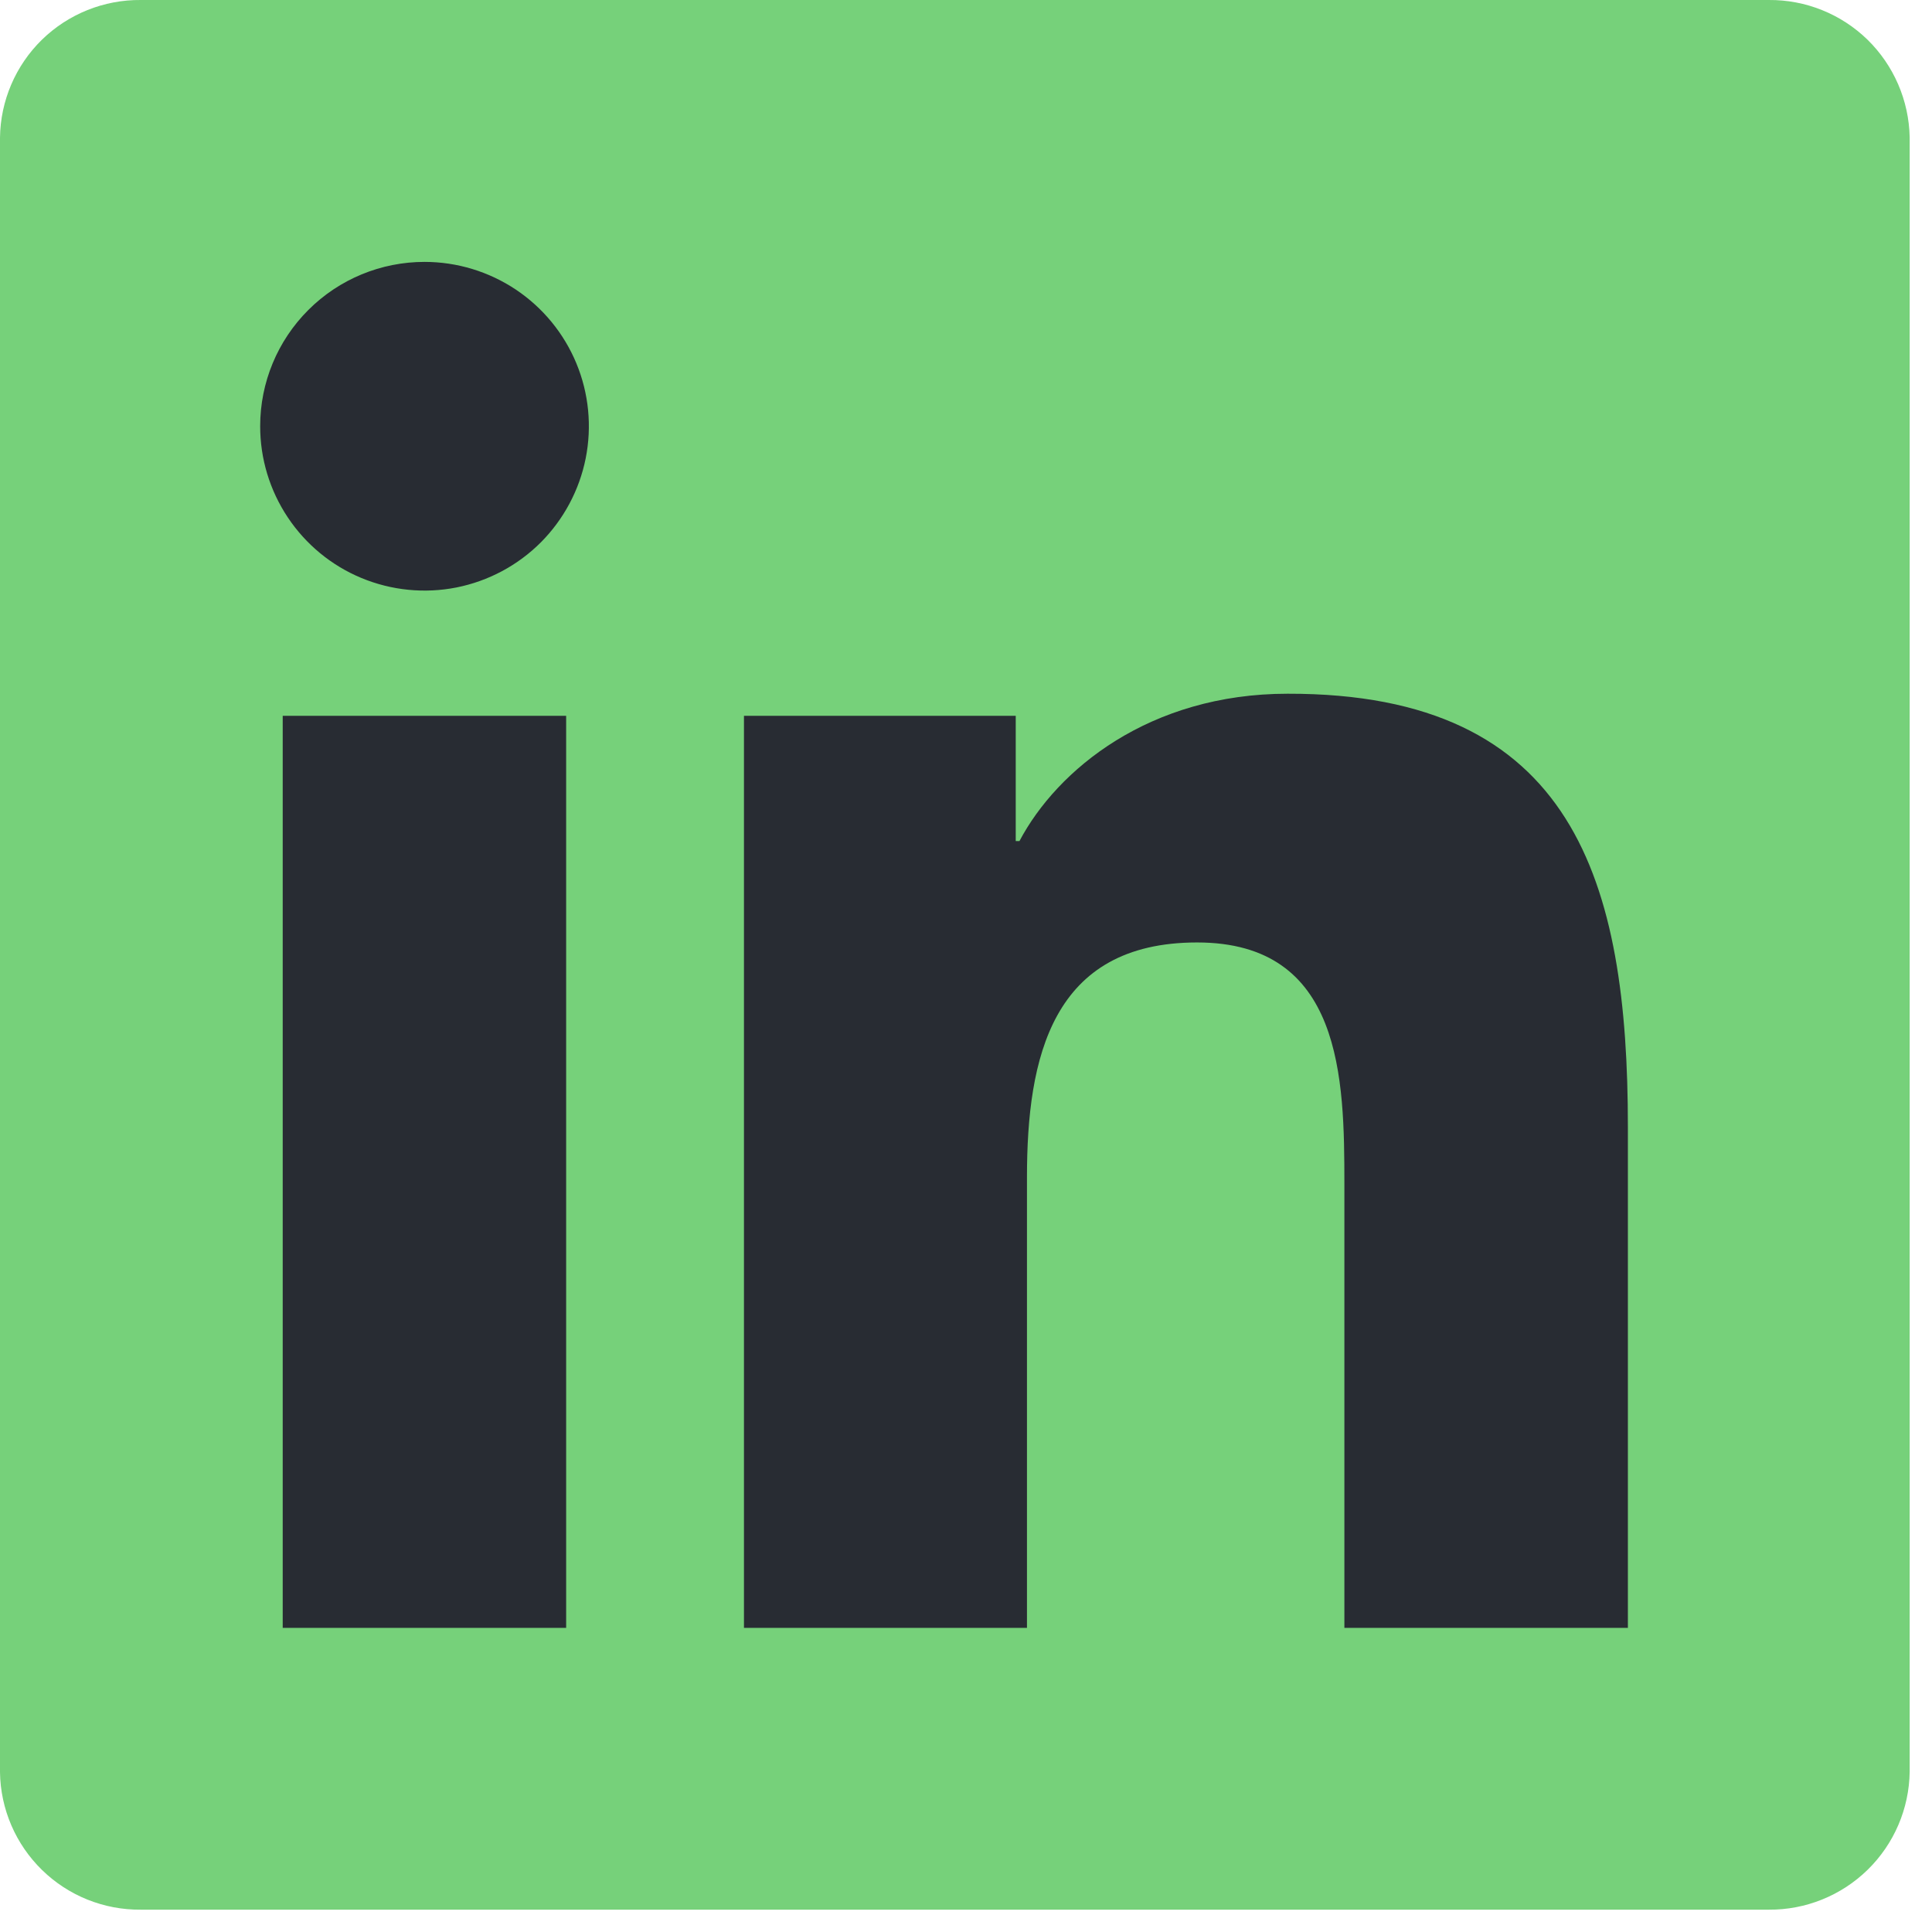 <svg width="27" height="27" viewBox="0 0 27 27" fill="none" xmlns="http://www.w3.org/2000/svg">
<path d="M24.719 0H1.969C1.453 -0.005 0.955 0.195 0.586 0.555C0.217 0.916 0.006 1.409 0 1.925V24.767C0.007 25.282 0.219 25.774 0.588 26.134C0.957 26.494 1.453 26.693 1.969 26.688H24.719C25.235 26.692 25.732 26.491 26.101 26.13C26.47 25.769 26.681 25.277 26.688 24.76V1.919C26.678 1.404 26.466 0.914 26.098 0.554C25.729 0.195 25.233 -0.004 24.719 0Z" fill="#76D17A"/>
<path d="M3.951 10.004H7.912V22.75H3.951V10.004ZM5.933 3.66C6.387 3.66 6.831 3.795 7.209 4.047C7.587 4.3 7.881 4.658 8.055 5.078C8.229 5.498 8.274 5.96 8.185 6.406C8.096 6.851 7.877 7.26 7.556 7.582C7.234 7.903 6.825 8.121 6.379 8.21C5.934 8.298 5.472 8.252 5.052 8.078C4.632 7.904 4.274 7.609 4.022 7.231C3.77 6.853 3.635 6.409 3.636 5.954C3.636 5.346 3.878 4.762 4.309 4.332C4.74 3.901 5.324 3.66 5.933 3.66ZM10.397 10.004H14.195V11.754H14.247C14.777 10.752 16.067 9.695 17.994 9.695C22.006 9.686 22.75 12.327 22.75 15.75V22.75H18.788V16.549C18.788 15.072 18.762 13.171 16.73 13.171C14.698 13.171 14.352 14.781 14.352 16.452V22.75H10.397V10.004Z" fill="#282C33"/>
</svg>
